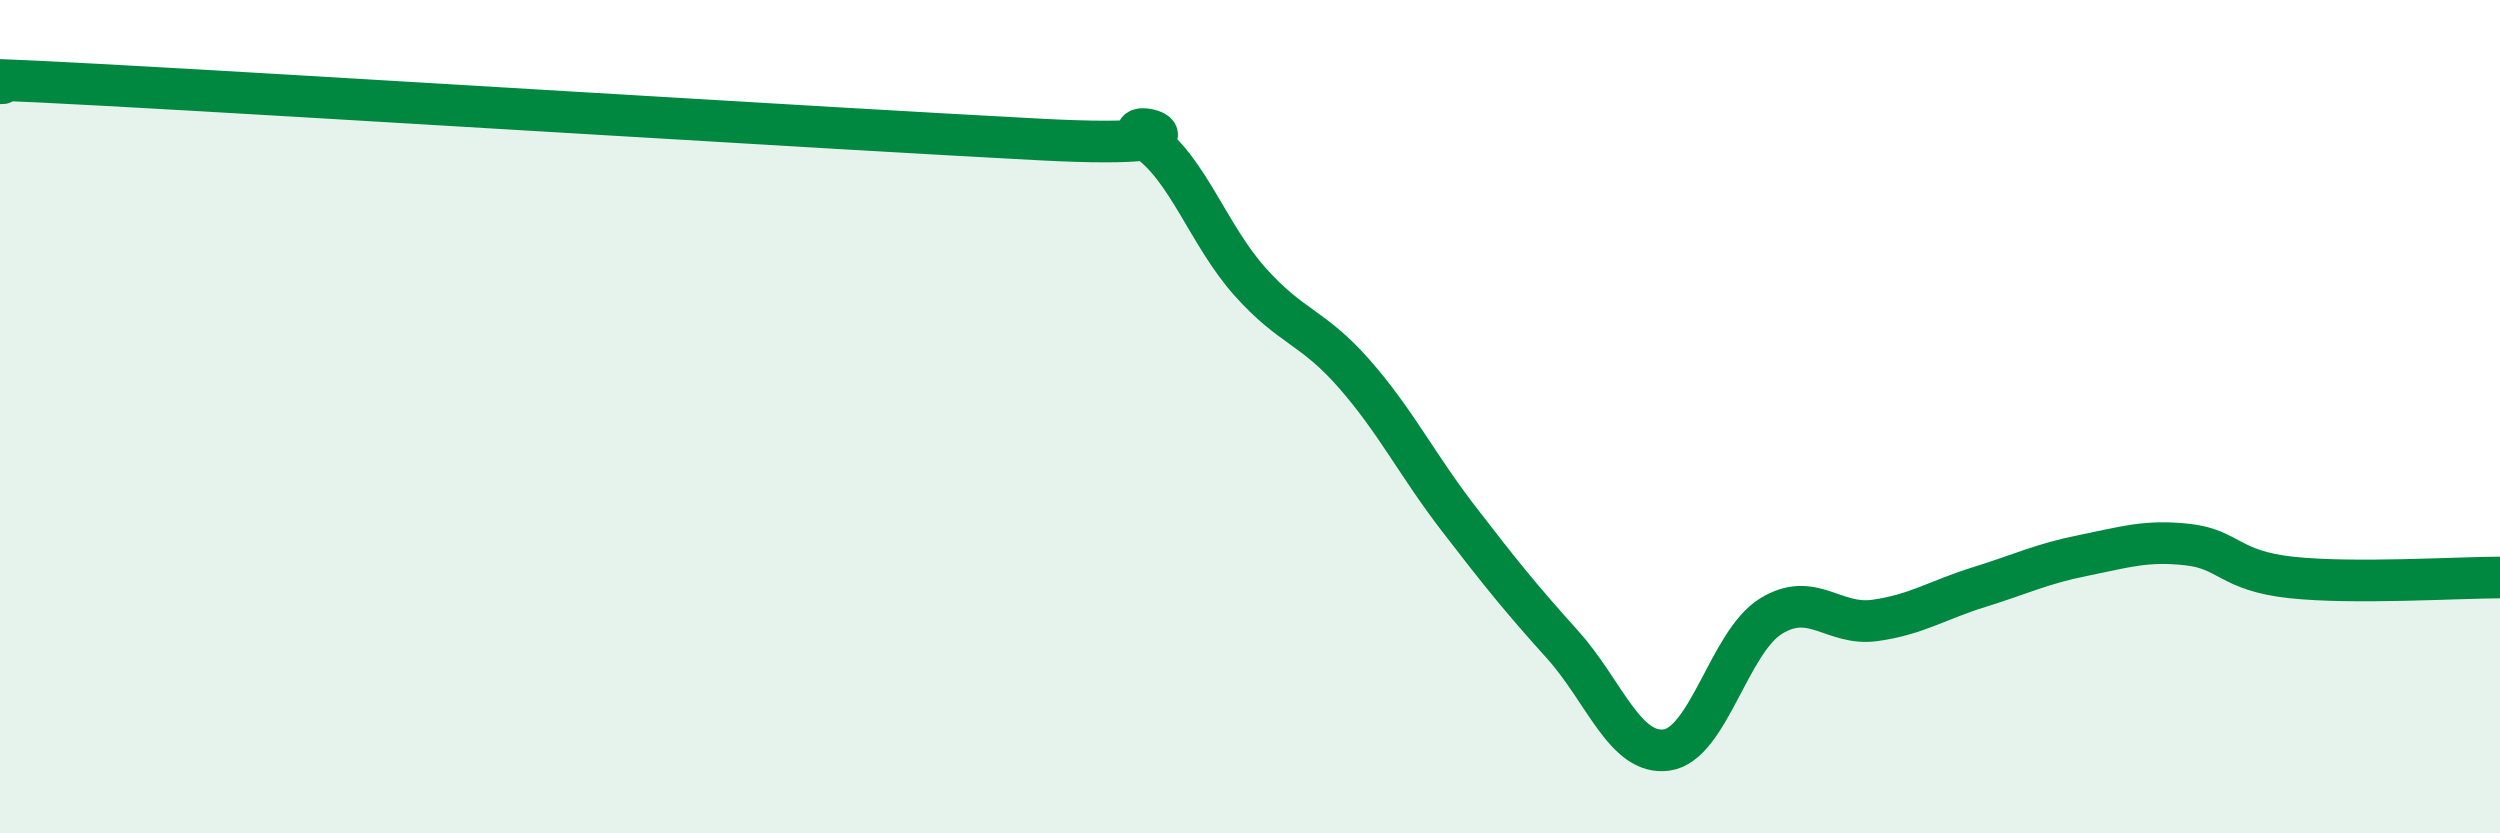 
    <svg width="60" height="20" viewBox="0 0 60 20" xmlns="http://www.w3.org/2000/svg">
      <path
        d="M 0,2 C 0.5,2.01 -2.5,1.77 2.5,2.04 C 7.5,2.31 20,3.09 25,3.35 C 30,3.61 26.5,2.67 27.5,3.35 C 28.5,4.03 29,5.64 30,6.76 C 31,7.88 31.5,7.83 32.5,8.97 C 33.5,10.11 34,11.14 35,12.44 C 36,13.74 36.5,14.36 37.5,15.47 C 38.5,16.58 39,18.14 40,18 C 41,17.86 41.5,15.41 42.5,14.79 C 43.5,14.17 44,15.03 45,14.89 C 46,14.75 46.5,14.4 47.5,14.09 C 48.5,13.78 49,13.53 50,13.33 C 51,13.13 51.5,12.96 52.5,13.07 C 53.5,13.18 53.5,13.7 55,13.86 C 56.5,14.02 59,13.86 60,13.86L60 20L0 20Z"
        fill="#008740"
        opacity="0.1"
        stroke-linecap="round"
        stroke-linejoin="round"
      />
      <path
        d="M 0,2 C 0.5,2.01 -2.5,1.77 2.5,2.04 C 7.5,2.31 20,3.09 25,3.35 C 30,3.61 26.5,2.67 27.5,3.35 C 28.5,4.03 29,5.64 30,6.76 C 31,7.88 31.5,7.83 32.5,8.97 C 33.5,10.11 34,11.14 35,12.44 C 36,13.74 36.5,14.36 37.5,15.47 C 38.5,16.58 39,18.14 40,18 C 41,17.86 41.5,15.41 42.5,14.79 C 43.5,14.17 44,15.03 45,14.89 C 46,14.75 46.5,14.4 47.5,14.09 C 48.5,13.78 49,13.53 50,13.33 C 51,13.13 51.5,12.96 52.5,13.07 C 53.5,13.18 53.5,13.7 55,13.86 C 56.5,14.02 59,13.86 60,13.86"
        stroke="#008740"
        stroke-width="1"
        fill="none"
        stroke-linecap="round"
        stroke-linejoin="round"
      />
    </svg>
  